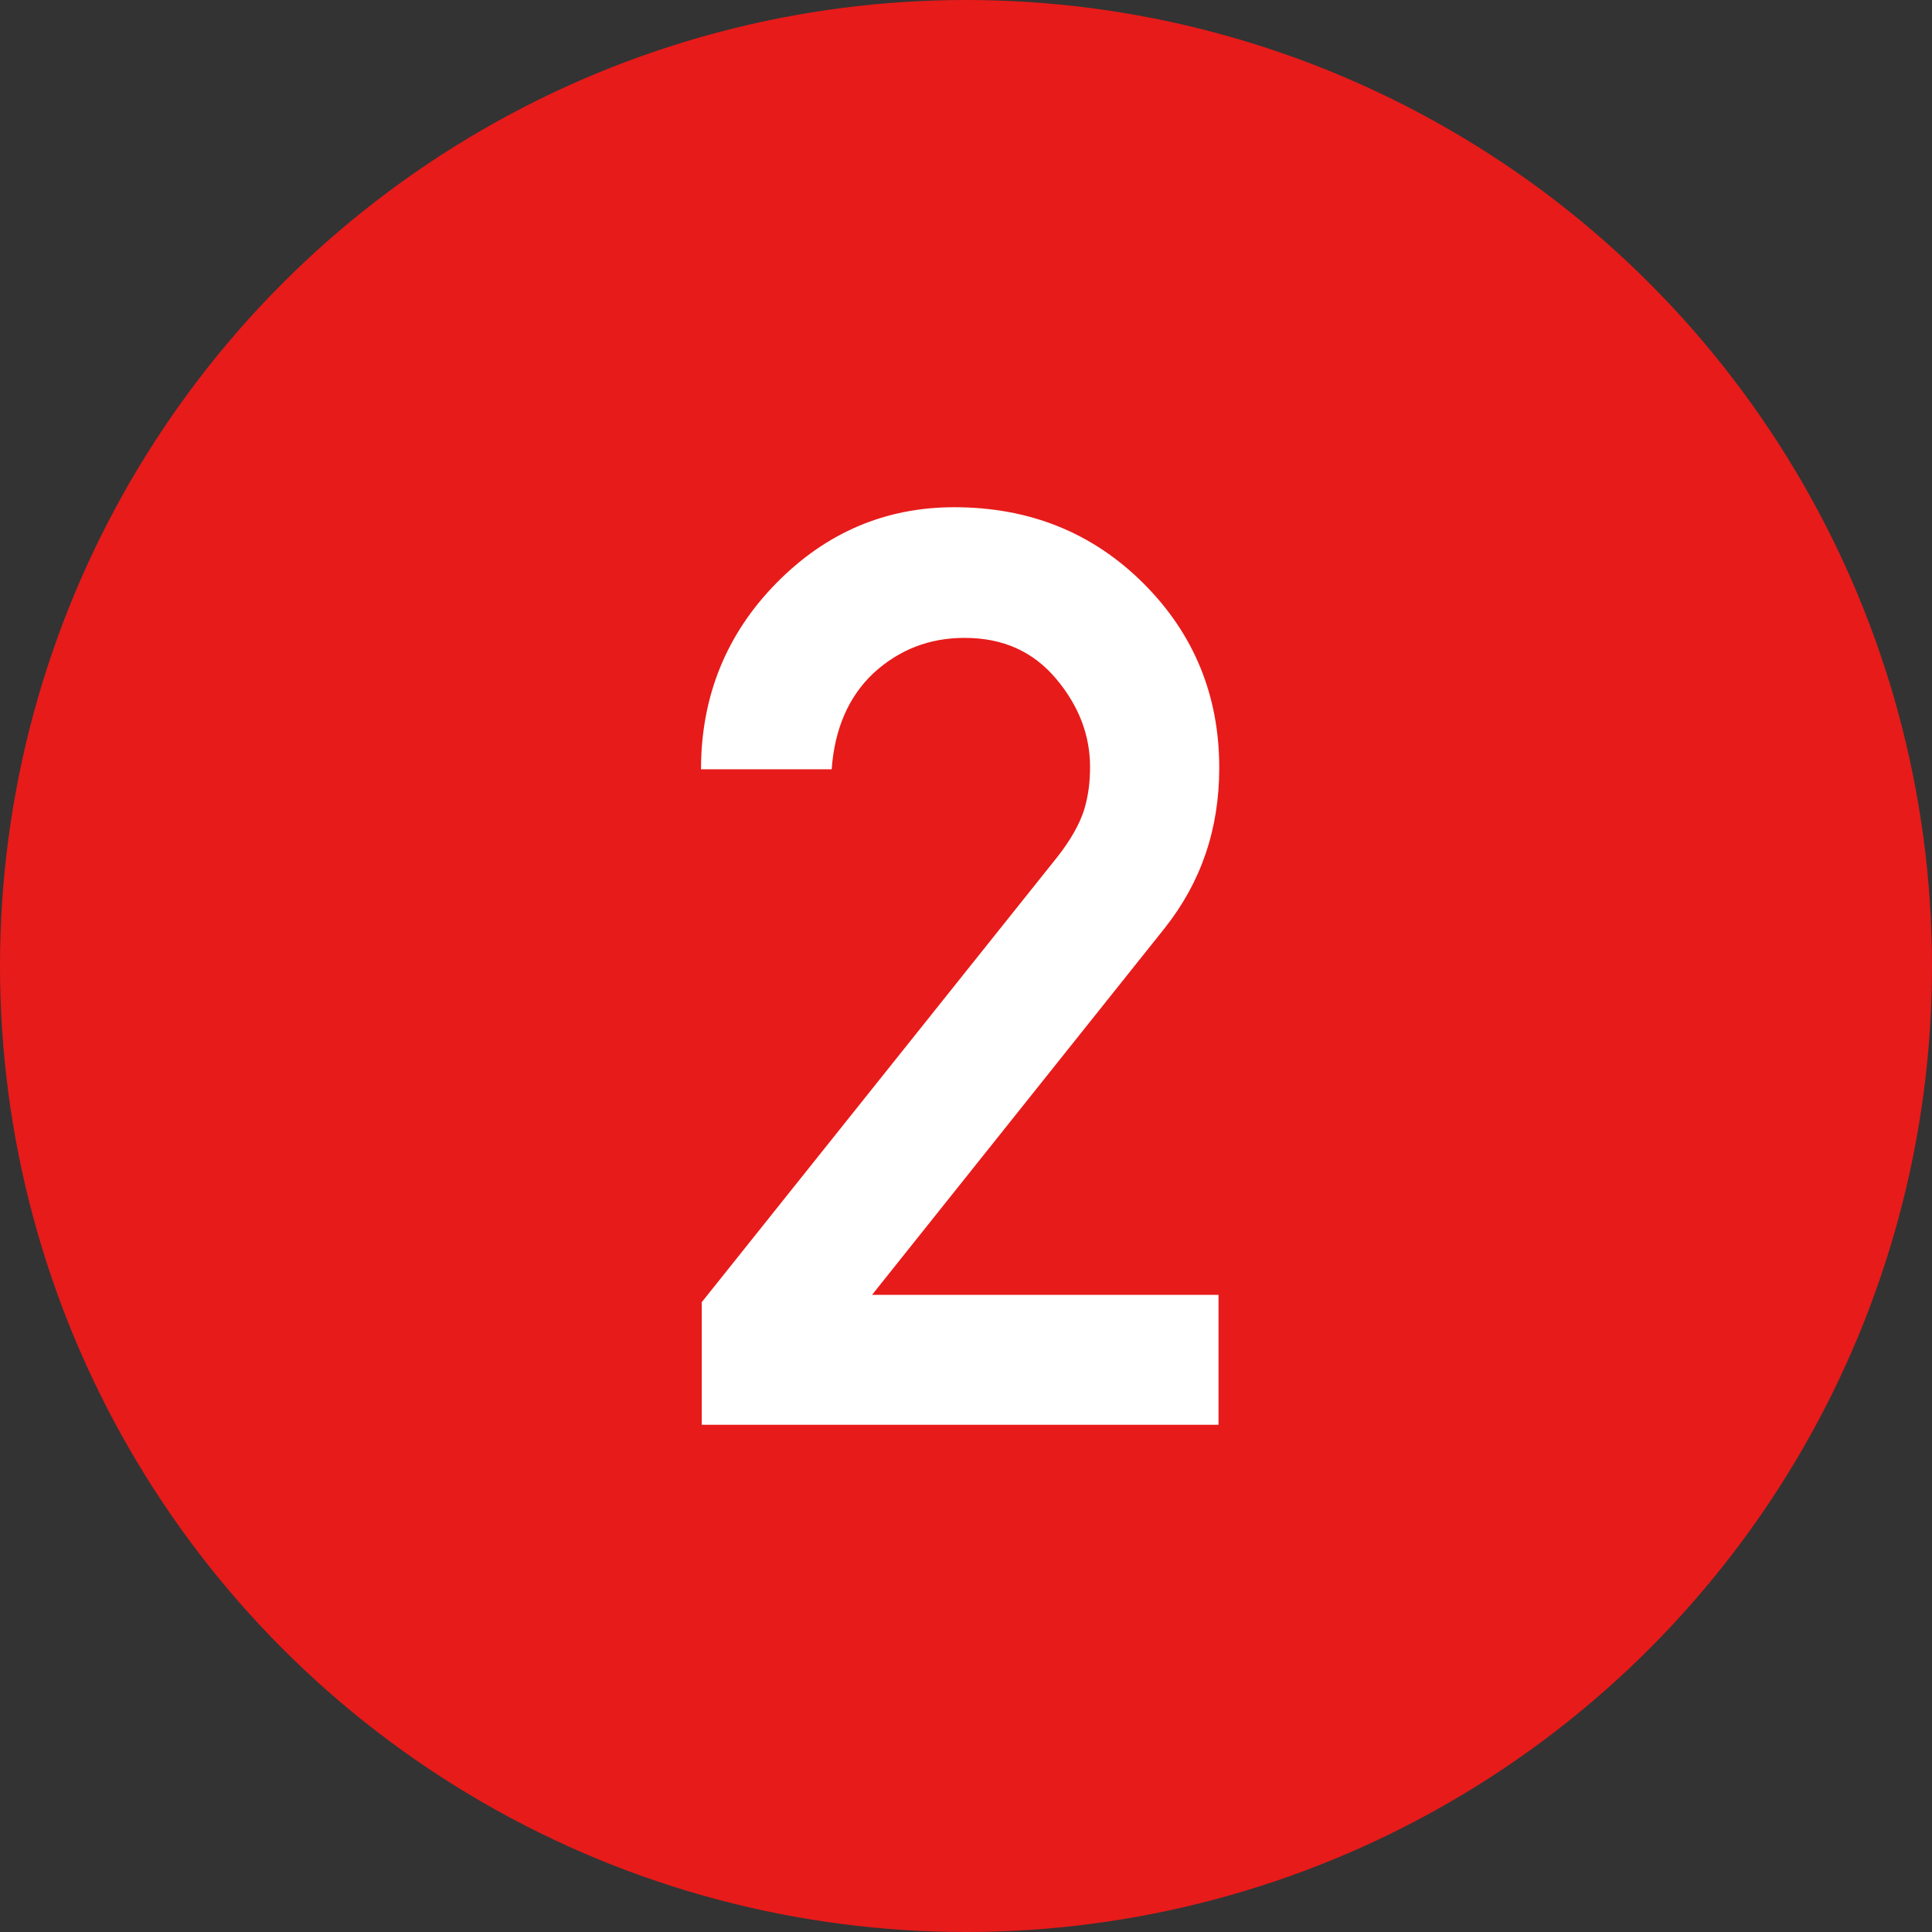 <?xml version="1.0" encoding="UTF-8"?>
<svg id="_レイヤー_2" data-name="レイヤー 2" xmlns="http://www.w3.org/2000/svg" viewBox="0 0 26.32 26.32">
  <rect x="0" y="0" width="26.32" height="26.32" fill="#333333" stroke="none"/>
  <defs>
    <style>
      .cls-1 {
        fill: #fff;
      }

      .cls-2 {
        fill: #e71b1a;
      }
    </style>
  </defs>
  <g id="_レイヤー_2-2" data-name="レイヤー 2">
    <g>
      <circle class="cls-2" cx="13.16" cy="13.16" r="13.16"/>
      <path class="cls-1" d="M9.56,19.41v-1.67l4.84-6.06c.19-.24.31-.46.37-.65.06-.2.08-.39.08-.58,0-.43-.15-.83-.46-1.2s-.72-.56-1.25-.56c-.48,0-.89.16-1.24.48-.34.32-.53.76-.57,1.31h-1.78c0-1,.35-1.85,1.03-2.54s1.49-1.03,2.42-1.03c1.03,0,1.89.35,2.58,1.04.69.69,1.03,1.53,1.03,2.51,0,.84-.25,1.56-.74,2.18l-3.99,5h4.72v1.77h-7.06Z"/>
    </g>
  </g>
</svg>